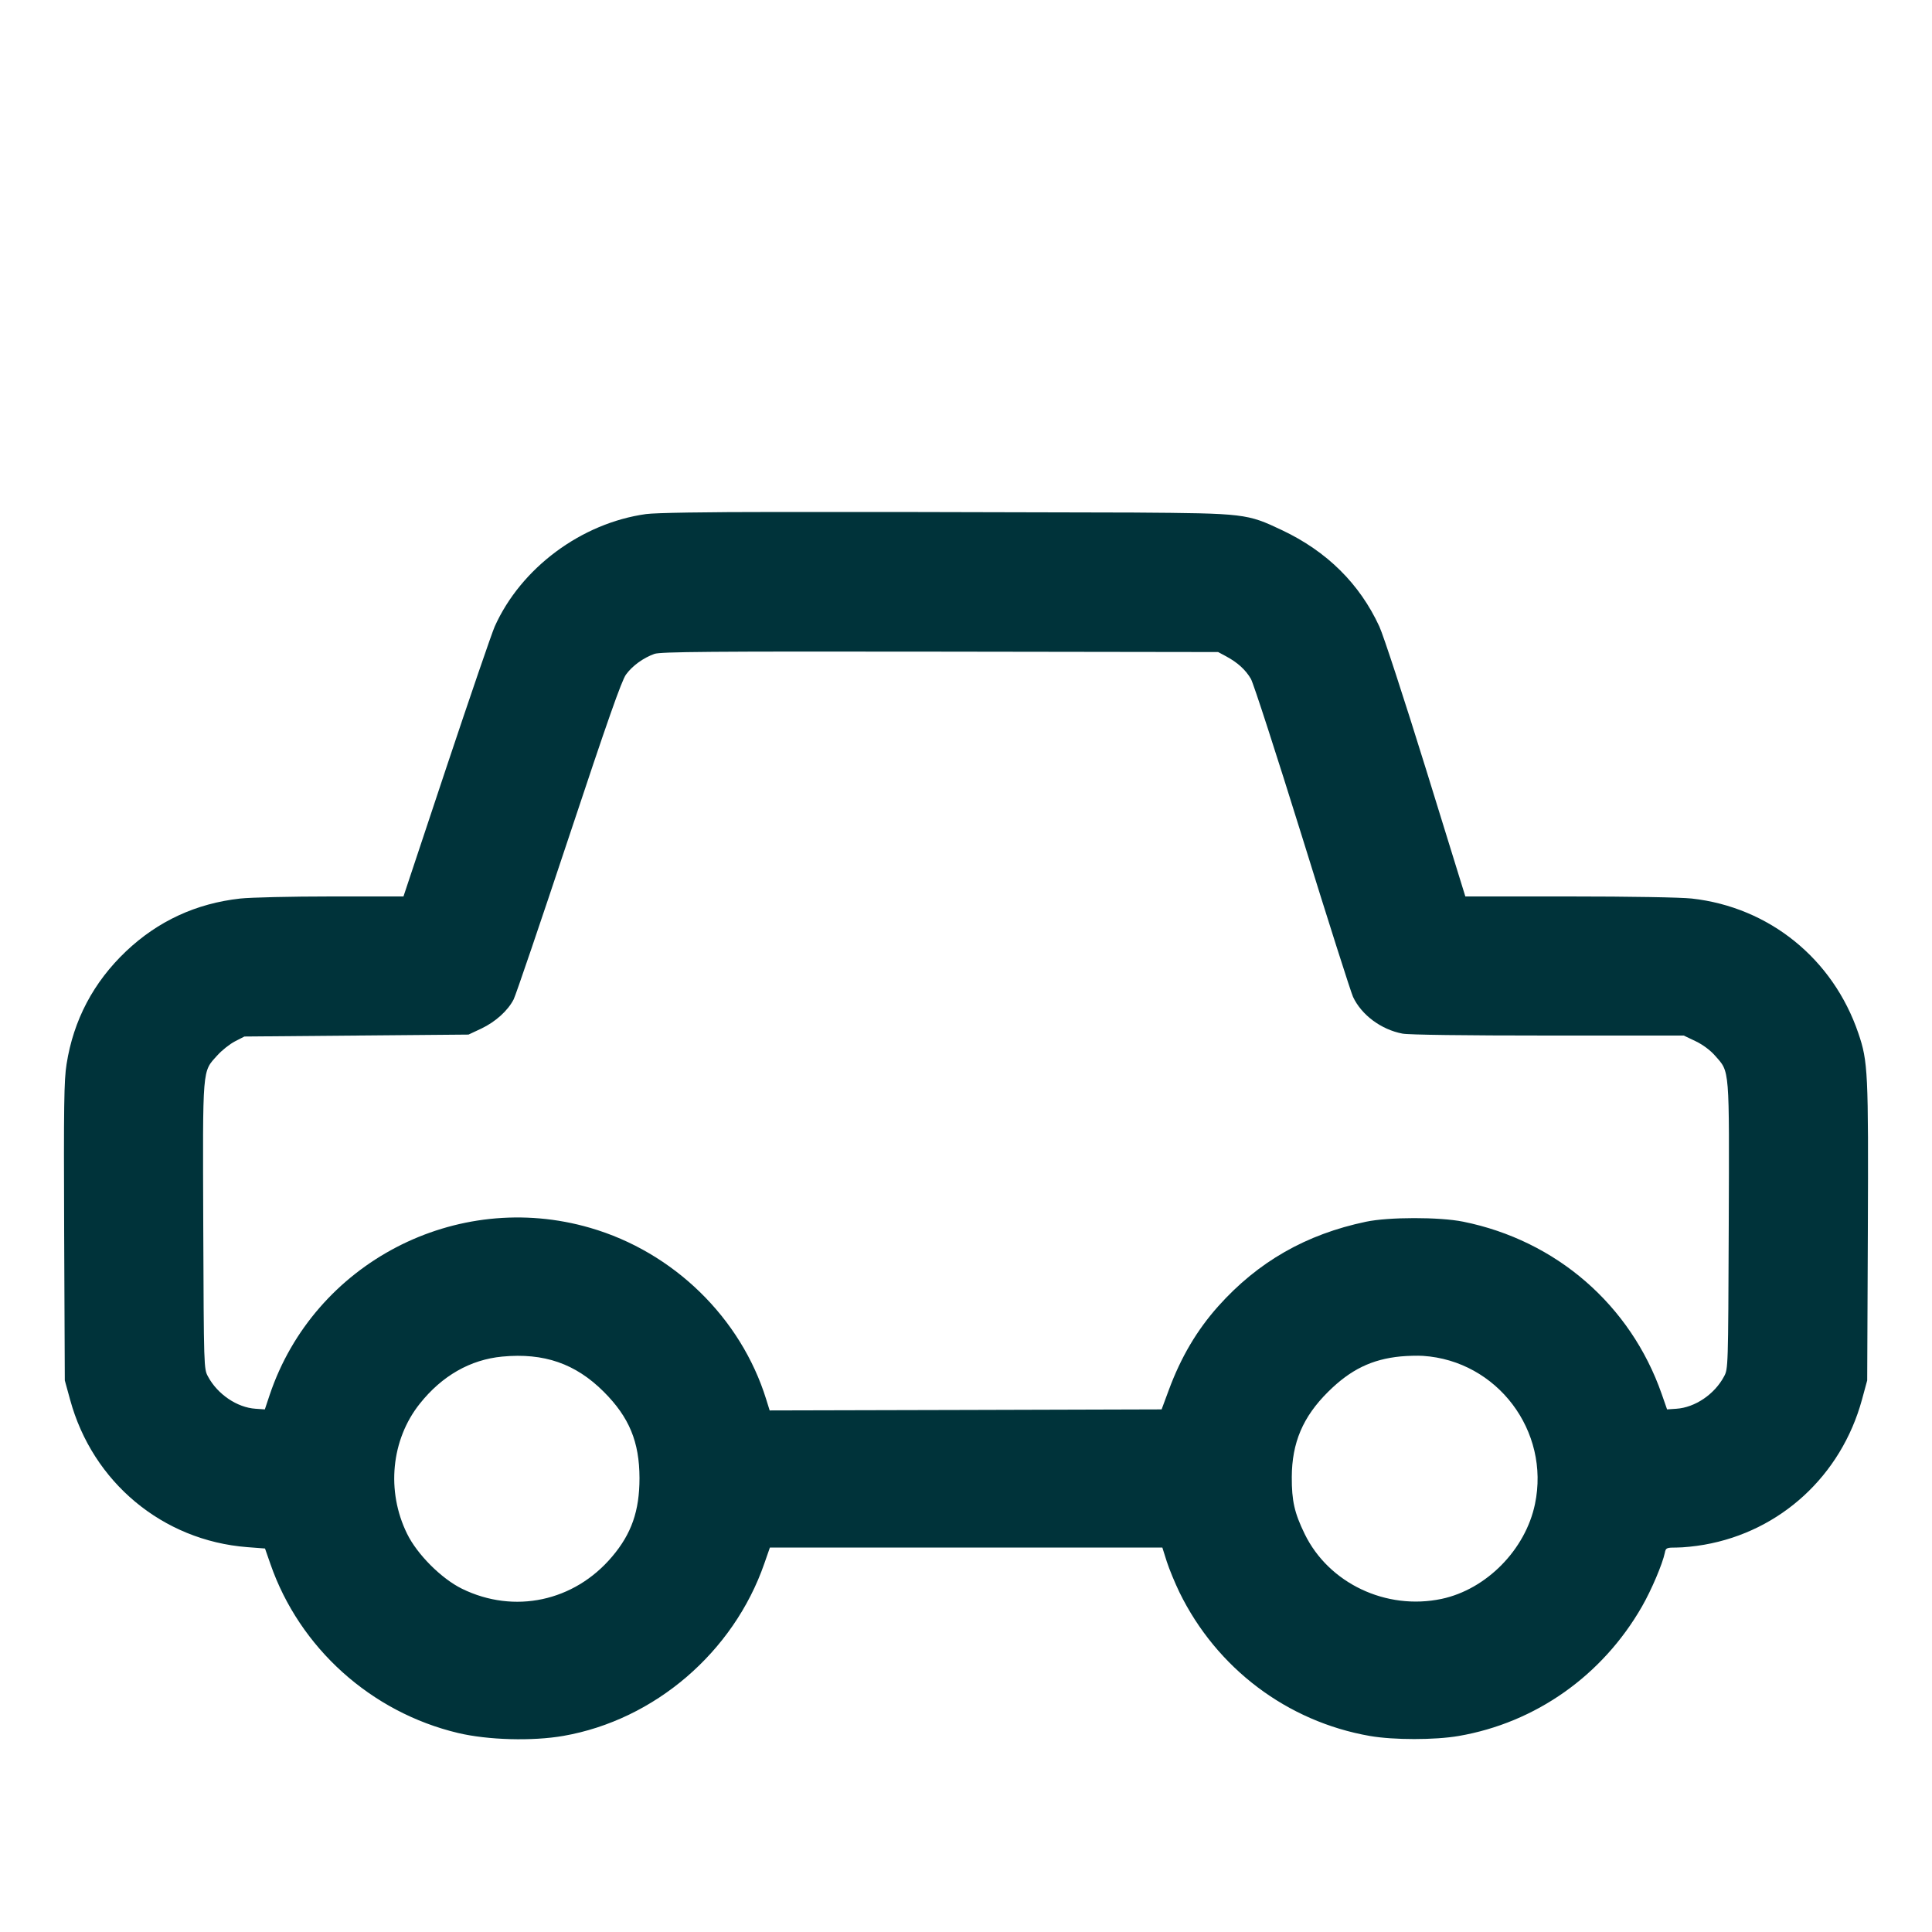 <svg width="24" height="24" viewBox="0 0 24 24" fill="none" xmlns="http://www.w3.org/2000/svg">
<g id="Car-Taxi-1--Streamline-Core.svg">
<path id="Vector" fill-rule="evenodd" clip-rule="evenodd" d="M11.136 6.36H9.674C8.756 6.36 8.142 6.37 8.025 6.386C7.221 6.498 6.471 7.056 6.145 7.784C6.109 7.866 5.839 8.653 5.545 9.534L5.012 11.136H4.113C3.619 11.136 3.111 11.148 2.984 11.162C2.435 11.223 1.962 11.442 1.566 11.817C1.161 12.202 0.913 12.671 0.827 13.219C0.795 13.417 0.791 13.731 0.797 15.3L0.805 17.148L0.871 17.388C1.15 18.413 2.02 19.137 3.07 19.219L3.292 19.236L3.359 19.428C3.72 20.47 4.609 21.271 5.691 21.528C6.062 21.616 6.613 21.631 6.998 21.564C8.132 21.366 9.113 20.524 9.495 19.422L9.564 19.224L12.001 19.224L14.439 19.224L14.494 19.398C14.525 19.494 14.596 19.665 14.651 19.779C15.113 20.724 15.99 21.386 17.018 21.565C17.313 21.616 17.823 21.616 18.12 21.565C19.076 21.4 19.905 20.815 20.397 19.957C20.515 19.752 20.653 19.426 20.681 19.29C20.693 19.228 20.701 19.224 20.832 19.224C20.908 19.224 21.06 19.209 21.171 19.189C22.119 19.023 22.872 18.33 23.13 17.387L23.195 17.148L23.203 15.3C23.211 13.313 23.205 13.187 23.085 12.835C22.771 11.911 21.978 11.269 21.016 11.162C20.881 11.147 20.252 11.136 19.494 11.136H18.203L17.715 9.558C17.446 8.69 17.185 7.891 17.135 7.783C16.89 7.252 16.484 6.85 15.926 6.586C15.491 6.38 15.466 6.377 14.082 6.367L11.136 6.36ZM7.776 8.38C7.855 8.271 7.99 8.173 8.129 8.123C8.204 8.096 8.811 8.091 11.676 8.095L15.132 8.1L15.231 8.153C15.374 8.23 15.473 8.32 15.539 8.433C15.571 8.488 15.858 9.375 16.178 10.404C16.497 11.434 16.781 12.325 16.808 12.384C16.913 12.608 17.157 12.79 17.422 12.84C17.501 12.855 18.195 12.864 19.233 12.864L20.916 12.864L21.061 12.933C21.151 12.976 21.244 13.044 21.306 13.115C21.489 13.323 21.482 13.237 21.475 15.23C21.468 16.994 21.468 17.005 21.416 17.1C21.298 17.321 21.055 17.485 20.824 17.5L20.709 17.508L20.642 17.316C20.255 16.21 19.332 15.409 18.175 15.176C17.882 15.117 17.251 15.117 16.968 15.177C16.224 15.333 15.628 15.674 15.134 16.226C14.869 16.523 14.67 16.859 14.519 17.268L14.43 17.508L11.995 17.515L9.561 17.521L9.518 17.383C9.204 16.37 8.366 15.553 7.332 15.253C5.667 14.768 3.901 15.689 3.35 17.328L3.29 17.508L3.175 17.5C2.945 17.485 2.702 17.32 2.584 17.1C2.532 17.005 2.532 16.994 2.525 15.23C2.518 13.232 2.511 13.32 2.699 13.111C2.756 13.047 2.855 12.969 2.919 12.936L3.036 12.876L4.428 12.864L5.82 12.852L5.98 12.777C6.156 12.693 6.309 12.555 6.381 12.414C6.407 12.363 6.715 11.457 7.066 10.401C7.543 8.964 7.722 8.454 7.776 8.38ZM5.215 17.437C5.491 17.09 5.842 16.89 6.239 16.852C6.757 16.803 7.15 16.939 7.5 17.289C7.817 17.606 7.943 17.912 7.944 18.361C7.944 18.769 7.845 19.053 7.603 19.338C7.132 19.895 6.387 20.053 5.739 19.736C5.483 19.61 5.182 19.309 5.057 19.053C4.796 18.523 4.859 17.883 5.215 17.437ZM16.497 17.291C16.777 17.013 17.041 16.885 17.4 16.85C17.486 16.842 17.61 16.839 17.676 16.843C18.598 16.903 19.258 17.776 19.068 18.684C18.95 19.251 18.464 19.744 17.908 19.862C17.22 20.007 16.506 19.669 16.207 19.055C16.08 18.794 16.046 18.644 16.047 18.348C16.049 17.921 16.185 17.601 16.497 17.291Z" fill="#00333A"/>
</g>
</svg>
